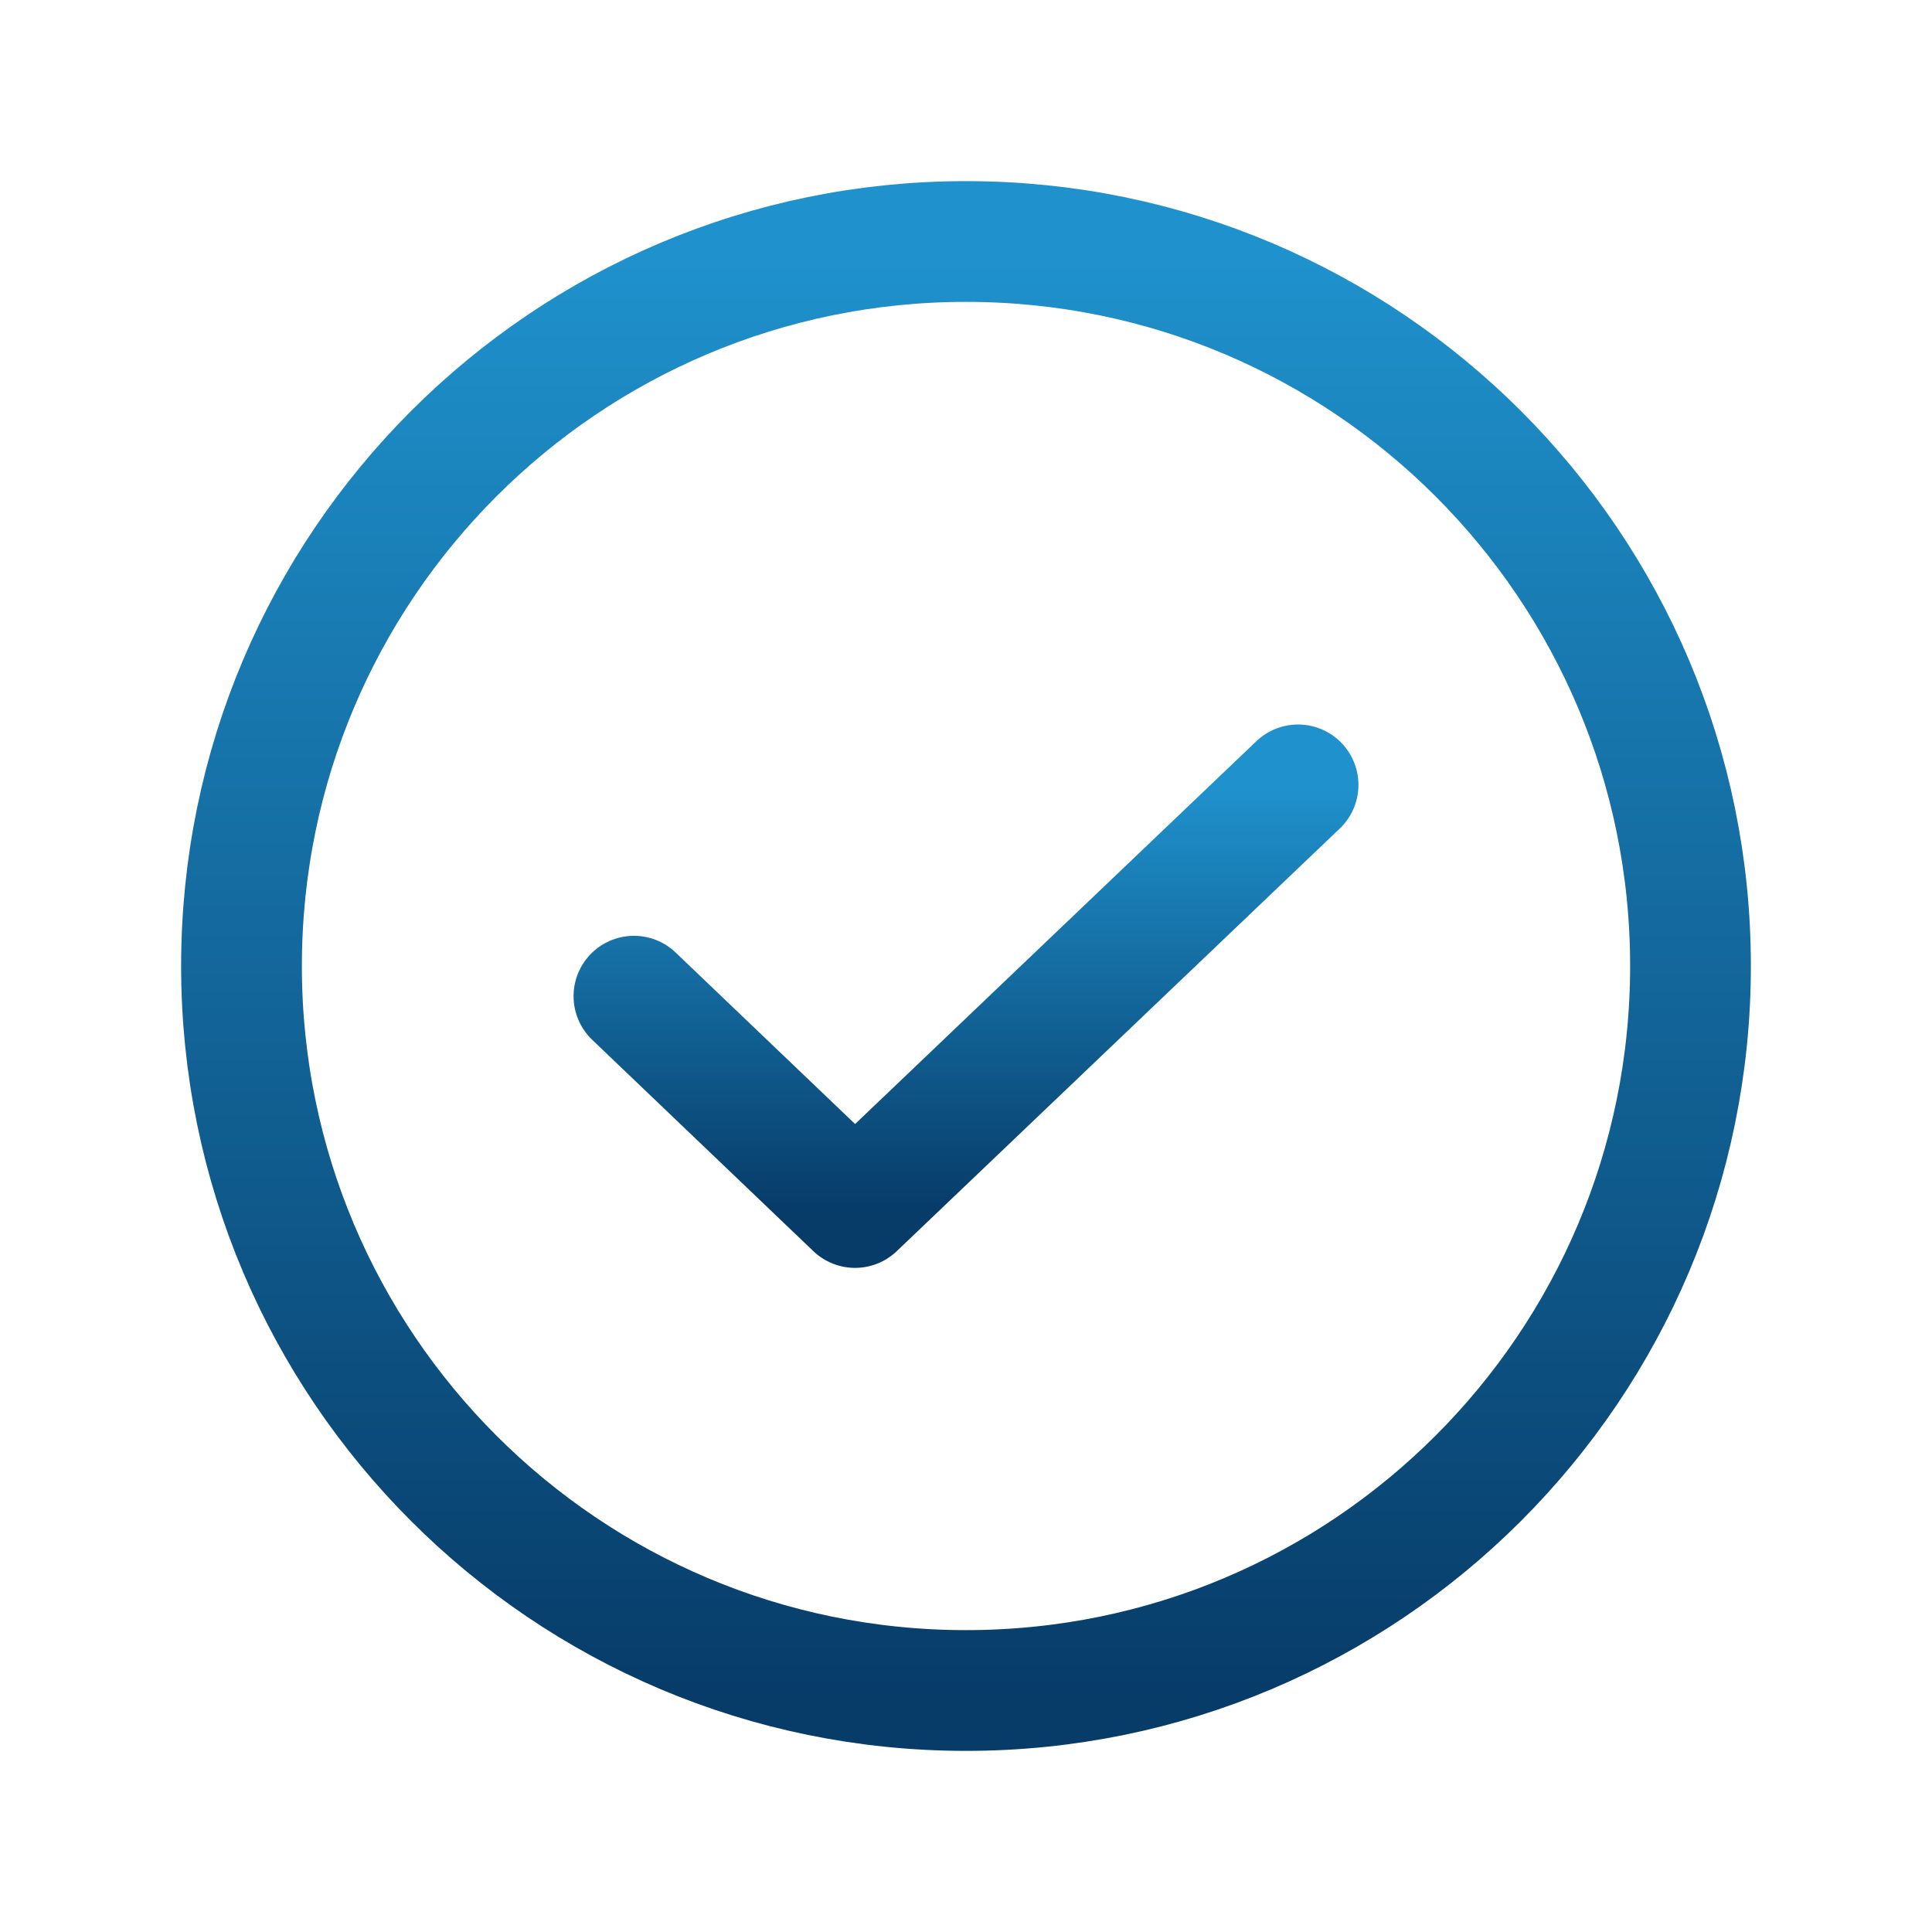 <svg width="40" height="40" viewBox="0 0 40 40" fill="none" xmlns="http://www.w3.org/2000/svg">
<path d="M26.875 16.25L17.703 25L13.125 20.625" stroke="url(#paint0_linear_138_595)" stroke-width="2.5" stroke-linecap="round" stroke-linejoin="round"/>
<path d="M20 35C28.284 35 35 28.284 35 20C35 11.716 28.284 5 20 5C11.716 5 5 11.716 5 20C5 28.284 11.716 35 20 35Z" stroke="url(#paint1_linear_138_595)" stroke-width="2.5" stroke-linecap="round" stroke-linejoin="round"/>
<defs>
<linearGradient id="paint0_linear_138_595" x1="20" y1="25" x2="20" y2="16.25" gradientUnits="userSpaceOnUse">
<stop stop-color="#073C69"/>
<stop offset="1" stop-color="#1F92CD"/>
</linearGradient>
<linearGradient id="paint1_linear_138_595" x1="20" y1="35" x2="20" y2="5" gradientUnits="userSpaceOnUse">
<stop stop-color="#073C69"/>
<stop offset="1" stop-color="#1F92CD"/>
</linearGradient>
</defs>
</svg>
